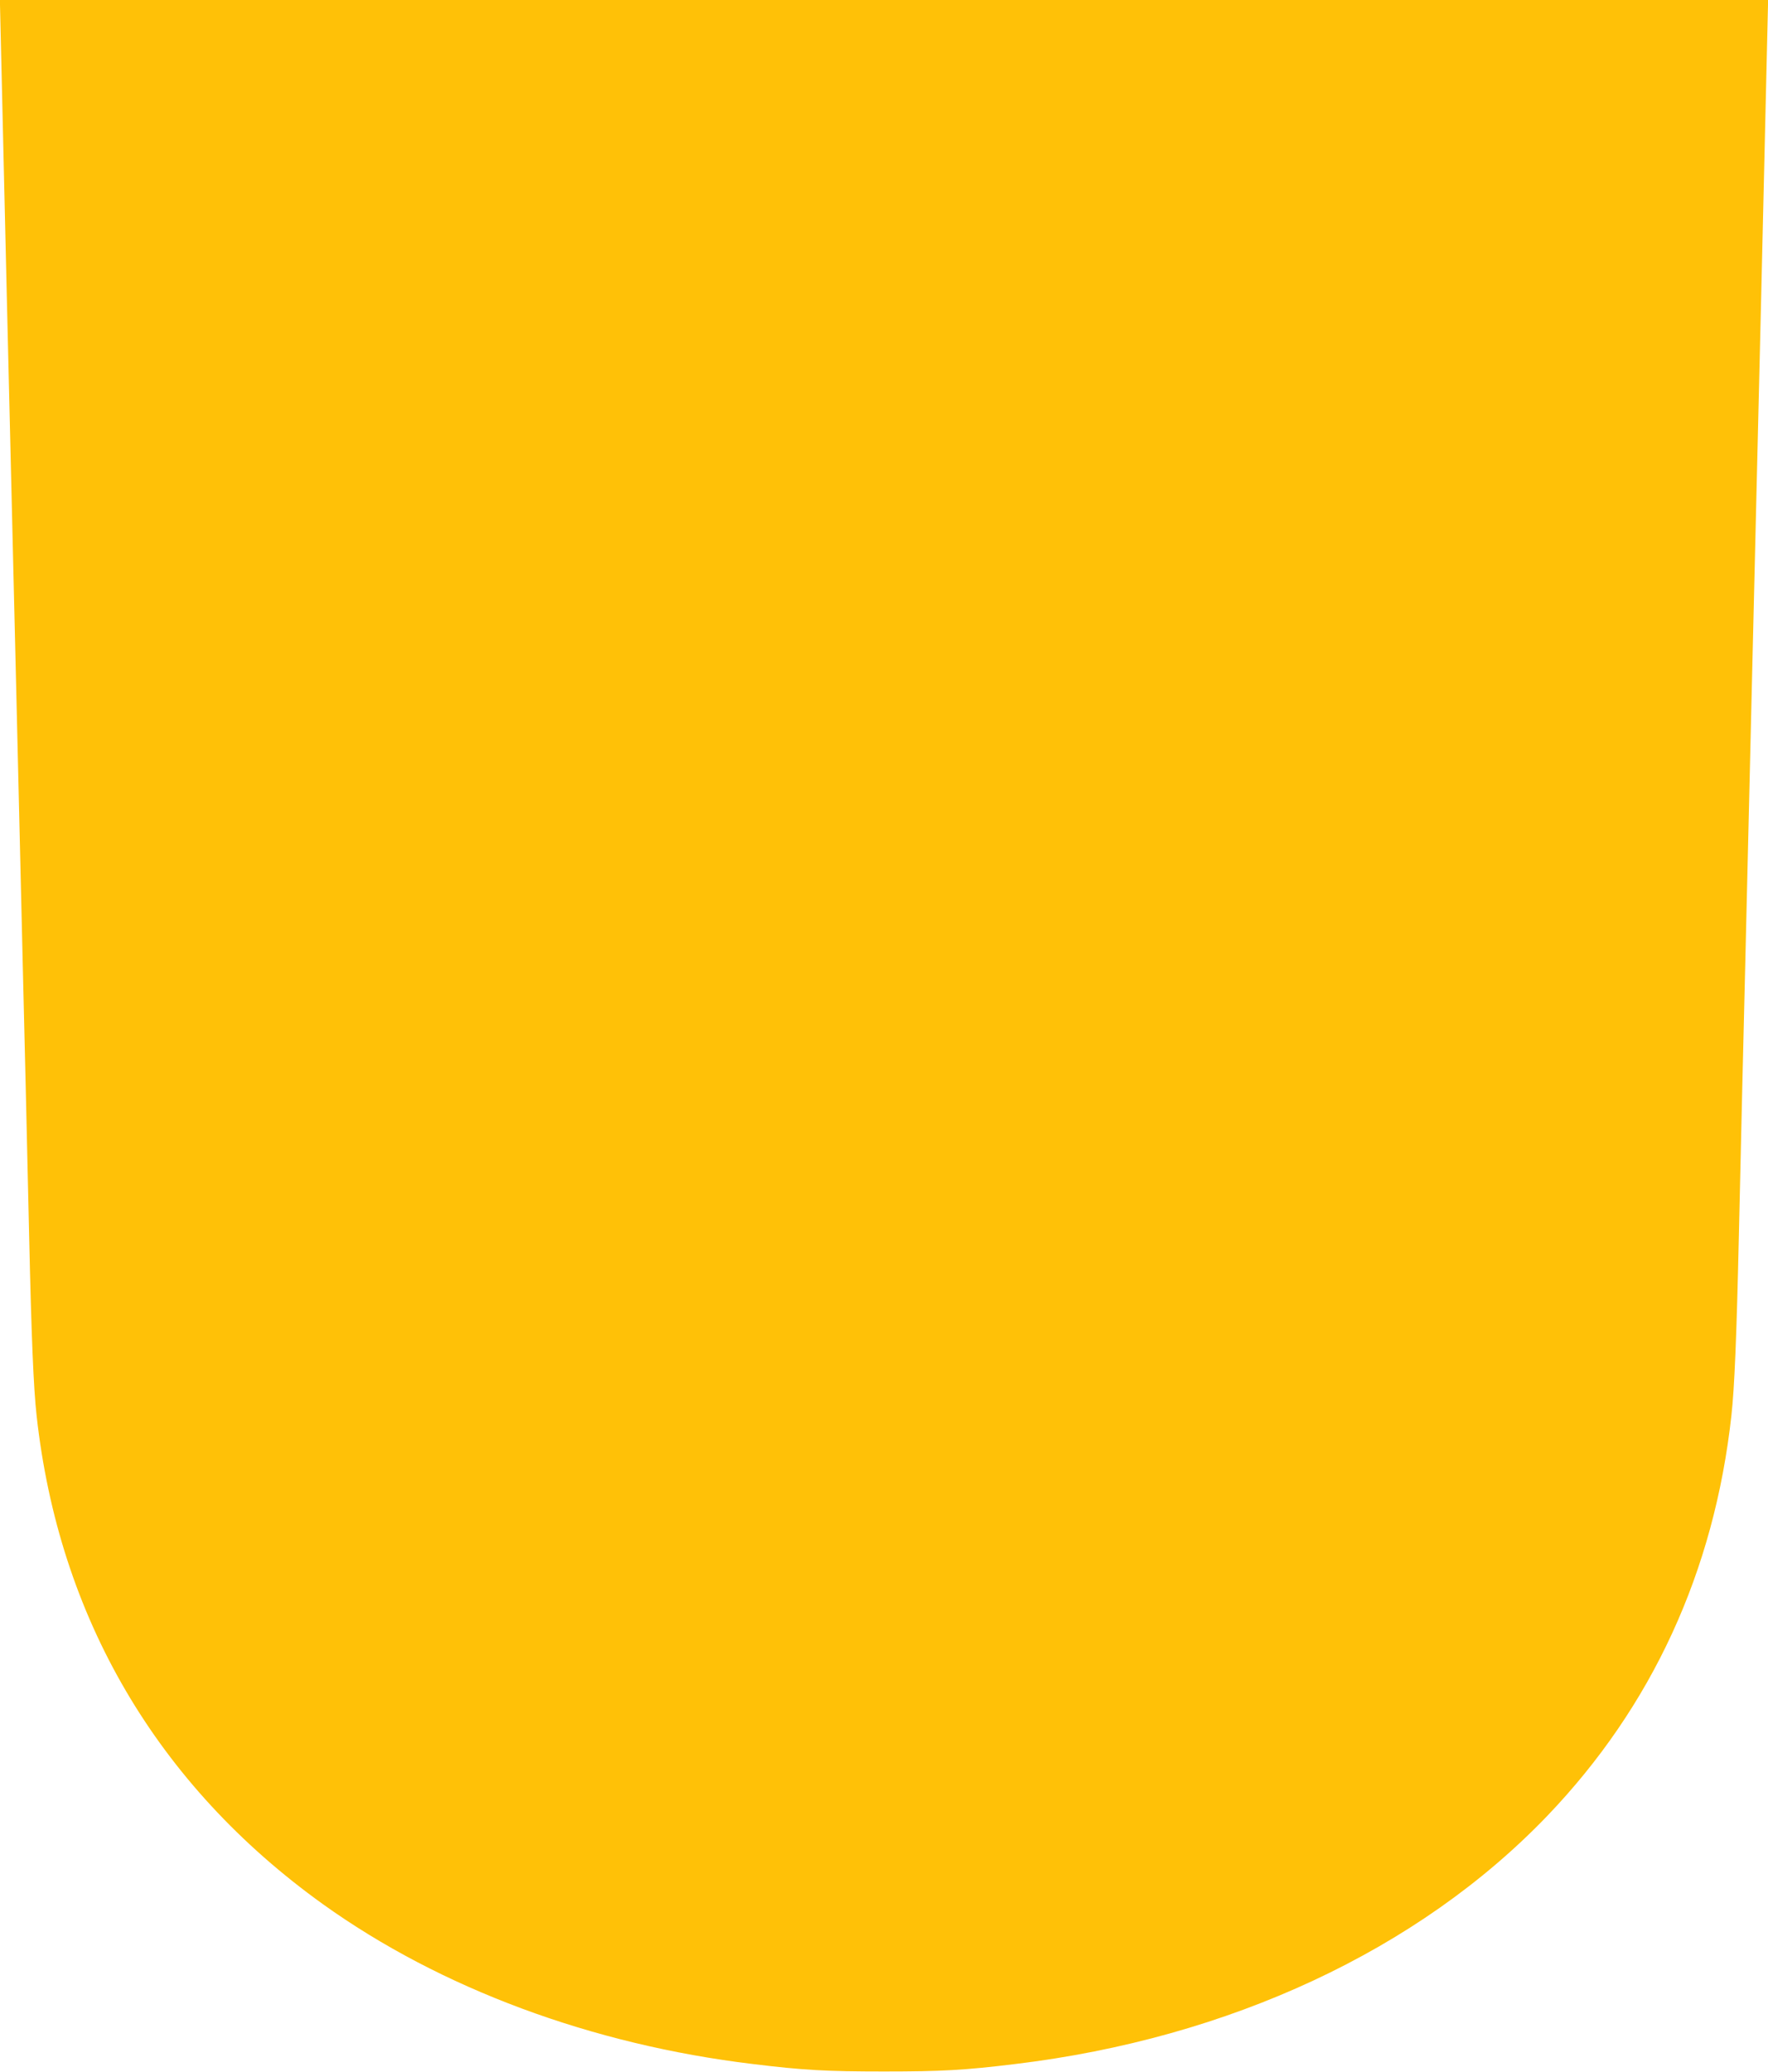 <?xml version="1.0" standalone="no"?>
<!DOCTYPE svg PUBLIC "-//W3C//DTD SVG 20010904//EN"
 "http://www.w3.org/TR/2001/REC-SVG-20010904/DTD/svg10.dtd">
<svg version="1.0" xmlns="http://www.w3.org/2000/svg"
 width="1092pt" height="1280pt" viewBox="0 0 1092 1280"
 preserveAspectRatio="xMidYMid meet">
<g transform="translate(0,1280) scale(0.1,-0.1)"
fill="#ffc107" stroke="none">
<path d="M0 12770 c0 -29 78 -3337 100 -4220 10 -409 18 -760 40 -1685 6 -236
15 -610 20 -830 5 -220 14 -611 20 -870 14 -623 27 -937 46 -1108 137 -1247
744 -2283 1769 -3019 726 -520 1659 -867 2655 -987 311 -38 451 -46 810 -46
359 0 499 8 810 46 1322 159 2491 704 3285 1531 649 677 1033 1511 1139 2475
19 171 32 485 46 1108 6 259 15 650 20 870 5 220 14 594 20 830 22 925 30
1276 40 1685 22 883 100 4191 100 4220 l0 30 -5460 0 -5460 0 0 -30z"/>
</g>
</svg>
